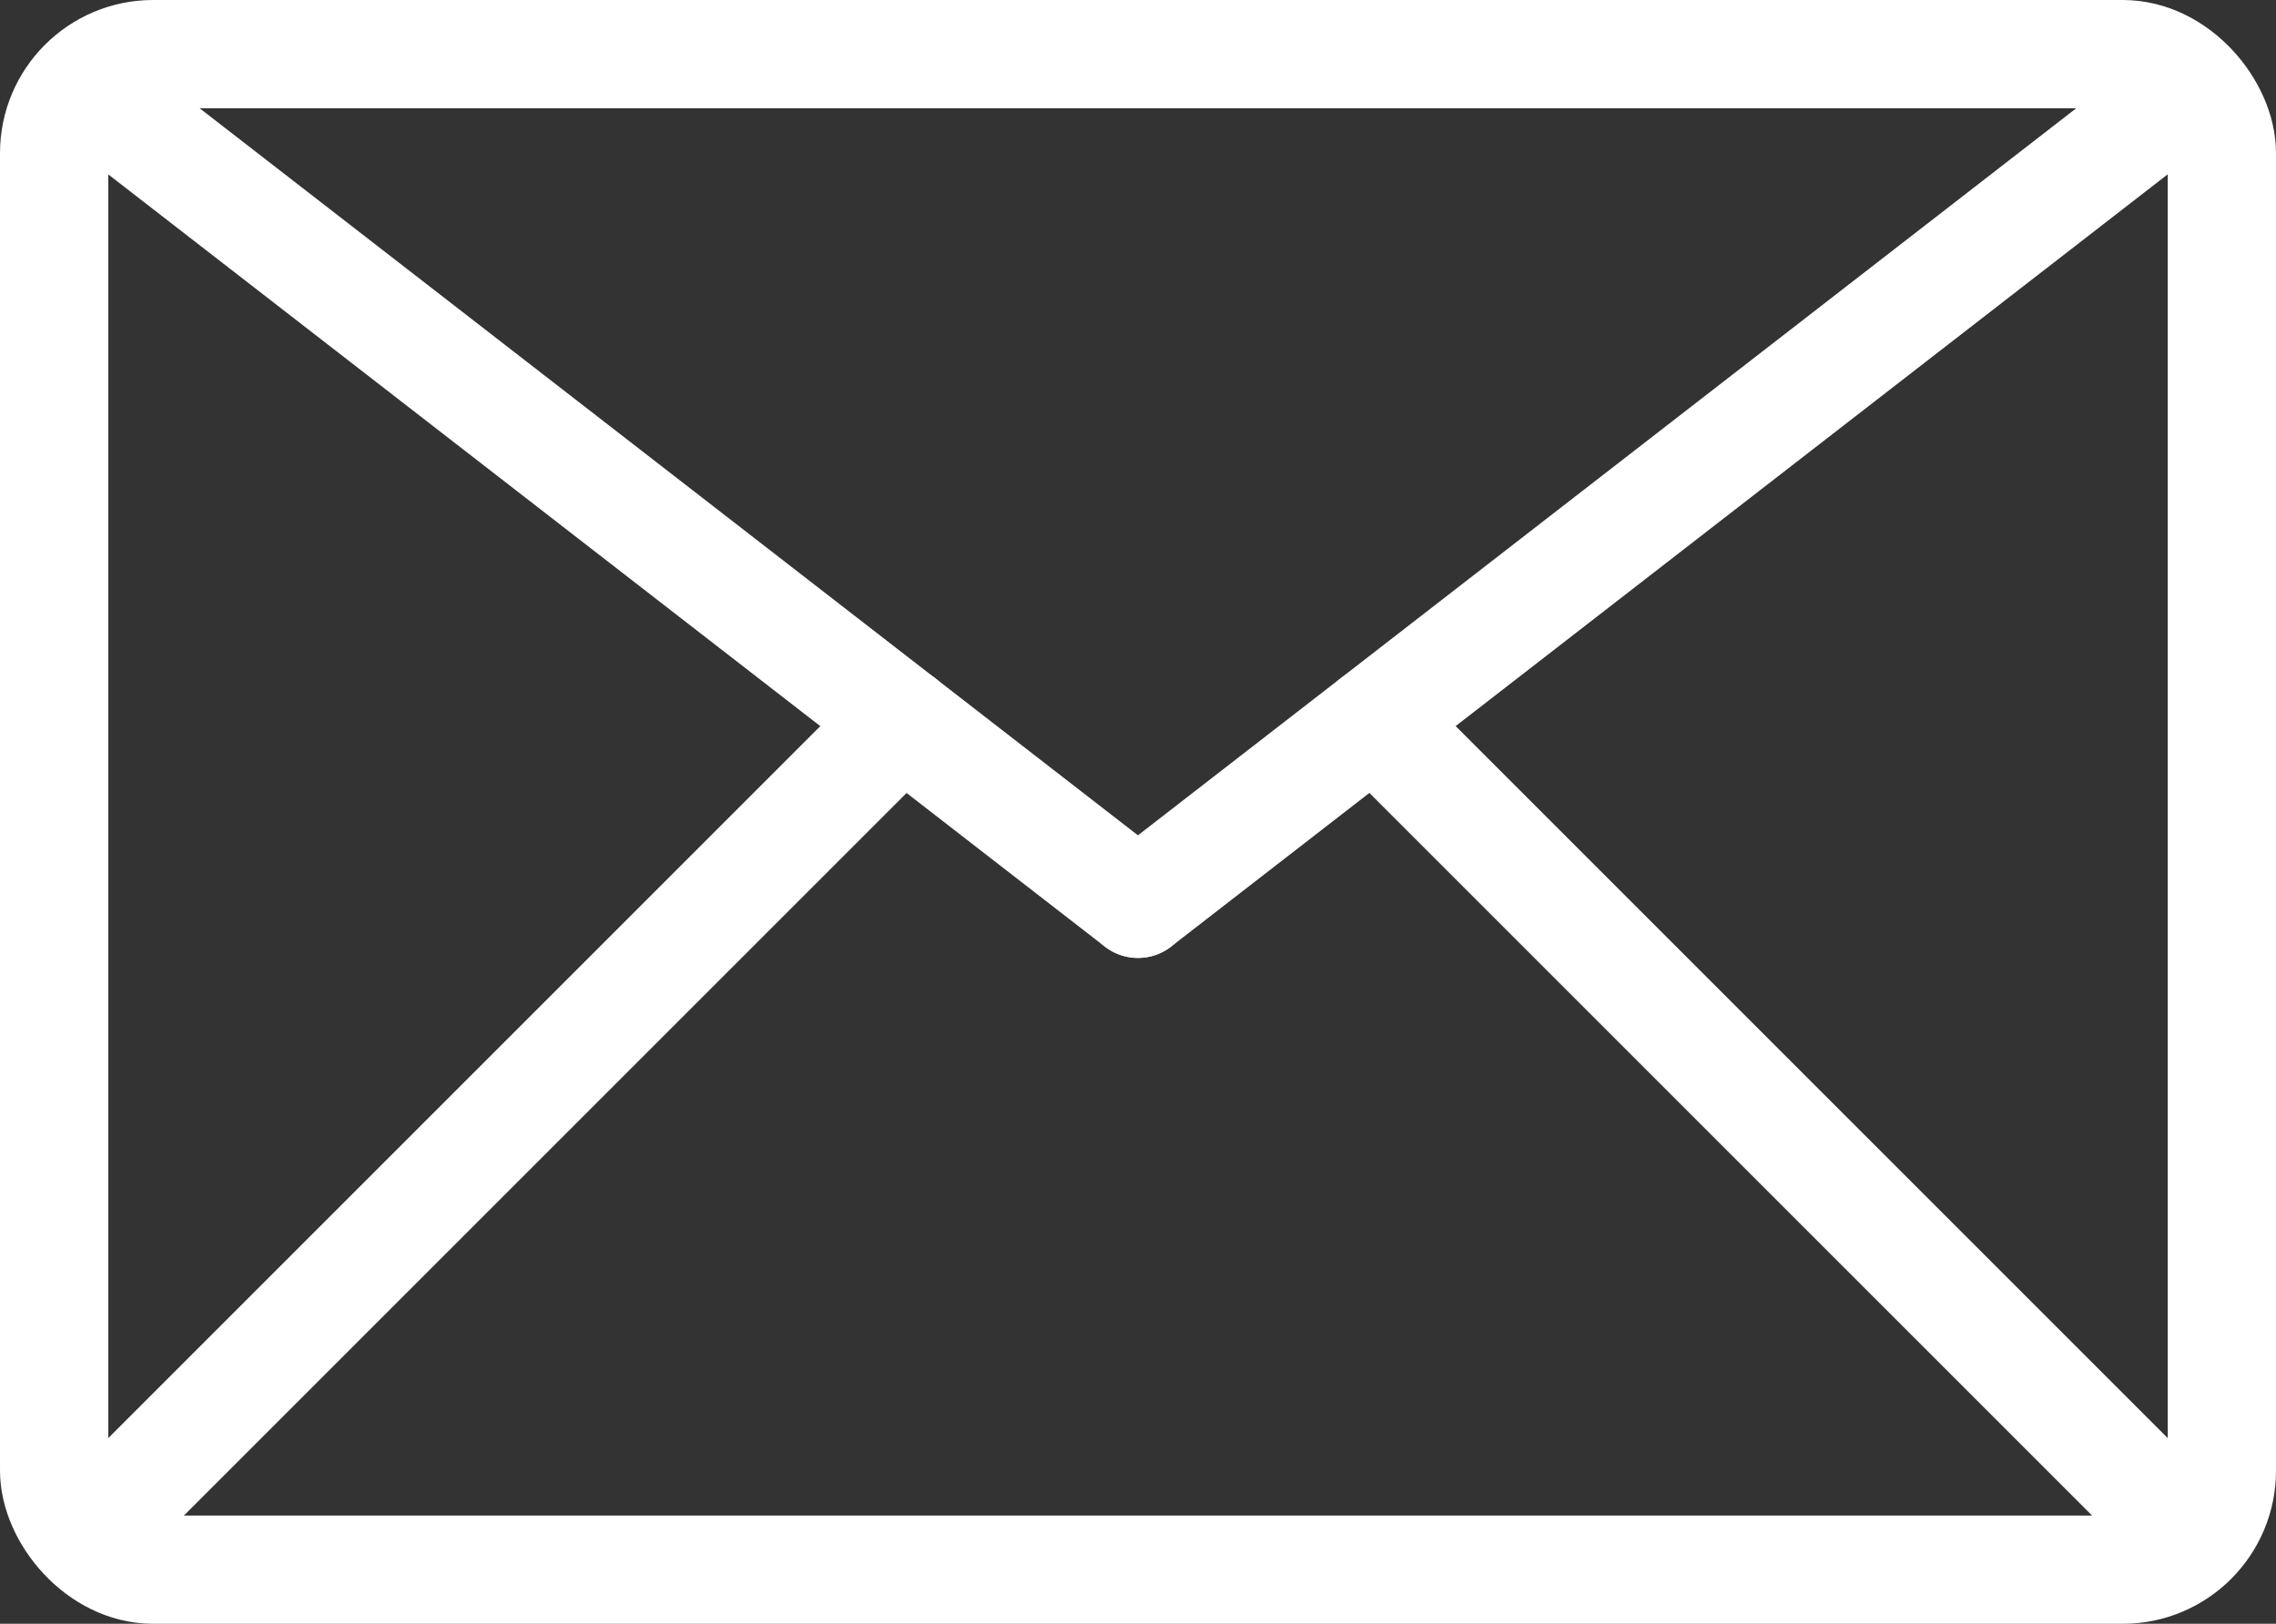 <svg xmlns="http://www.w3.org/2000/svg" width="21.023" height="15" viewBox="0 0 21.023 15">
  <rect x="0" y="0" width="21.023" height="15" fill="#333333" stroke="none"/>
  <g id="グループ_349" data-name="グループ 349" transform="translate(-3391.273 -49.071)">
    <rect id="長方形_156" data-name="長方形 156" width="20.023" height="14" rx="0.915" transform="translate(3391.773 49.571)" fill="none" stroke="#fff" stroke-linecap="round" stroke-linejoin="round" stroke-width="1"/>
    <line id="線_96" data-name="線 96" x1="9.709" y1="7.524" transform="translate(3392.075 49.896)" fill="none" stroke="#fff" stroke-linecap="round" stroke-linejoin="round" stroke-width="1"/>
    <line id="線_97" data-name="線 97" y1="7.524" x2="9.709" transform="translate(3401.784 49.896)" fill="none" stroke="#fff" stroke-linecap="round" stroke-linejoin="round" stroke-width="1"/>
    <line id="線_98" data-name="線 98" x1="7.523" y2="7.523" transform="translate(3392.082 55.731)" fill="none" stroke="#fff" stroke-linecap="round" stroke-linejoin="round" stroke-width="1"/>
    <line id="線_99" data-name="線 99" x2="7.523" y2="7.523" transform="translate(3403.964 55.731)" fill="none" stroke="#fff" stroke-linecap="round" stroke-linejoin="round" stroke-width="1"/>
  </g>
</svg>
